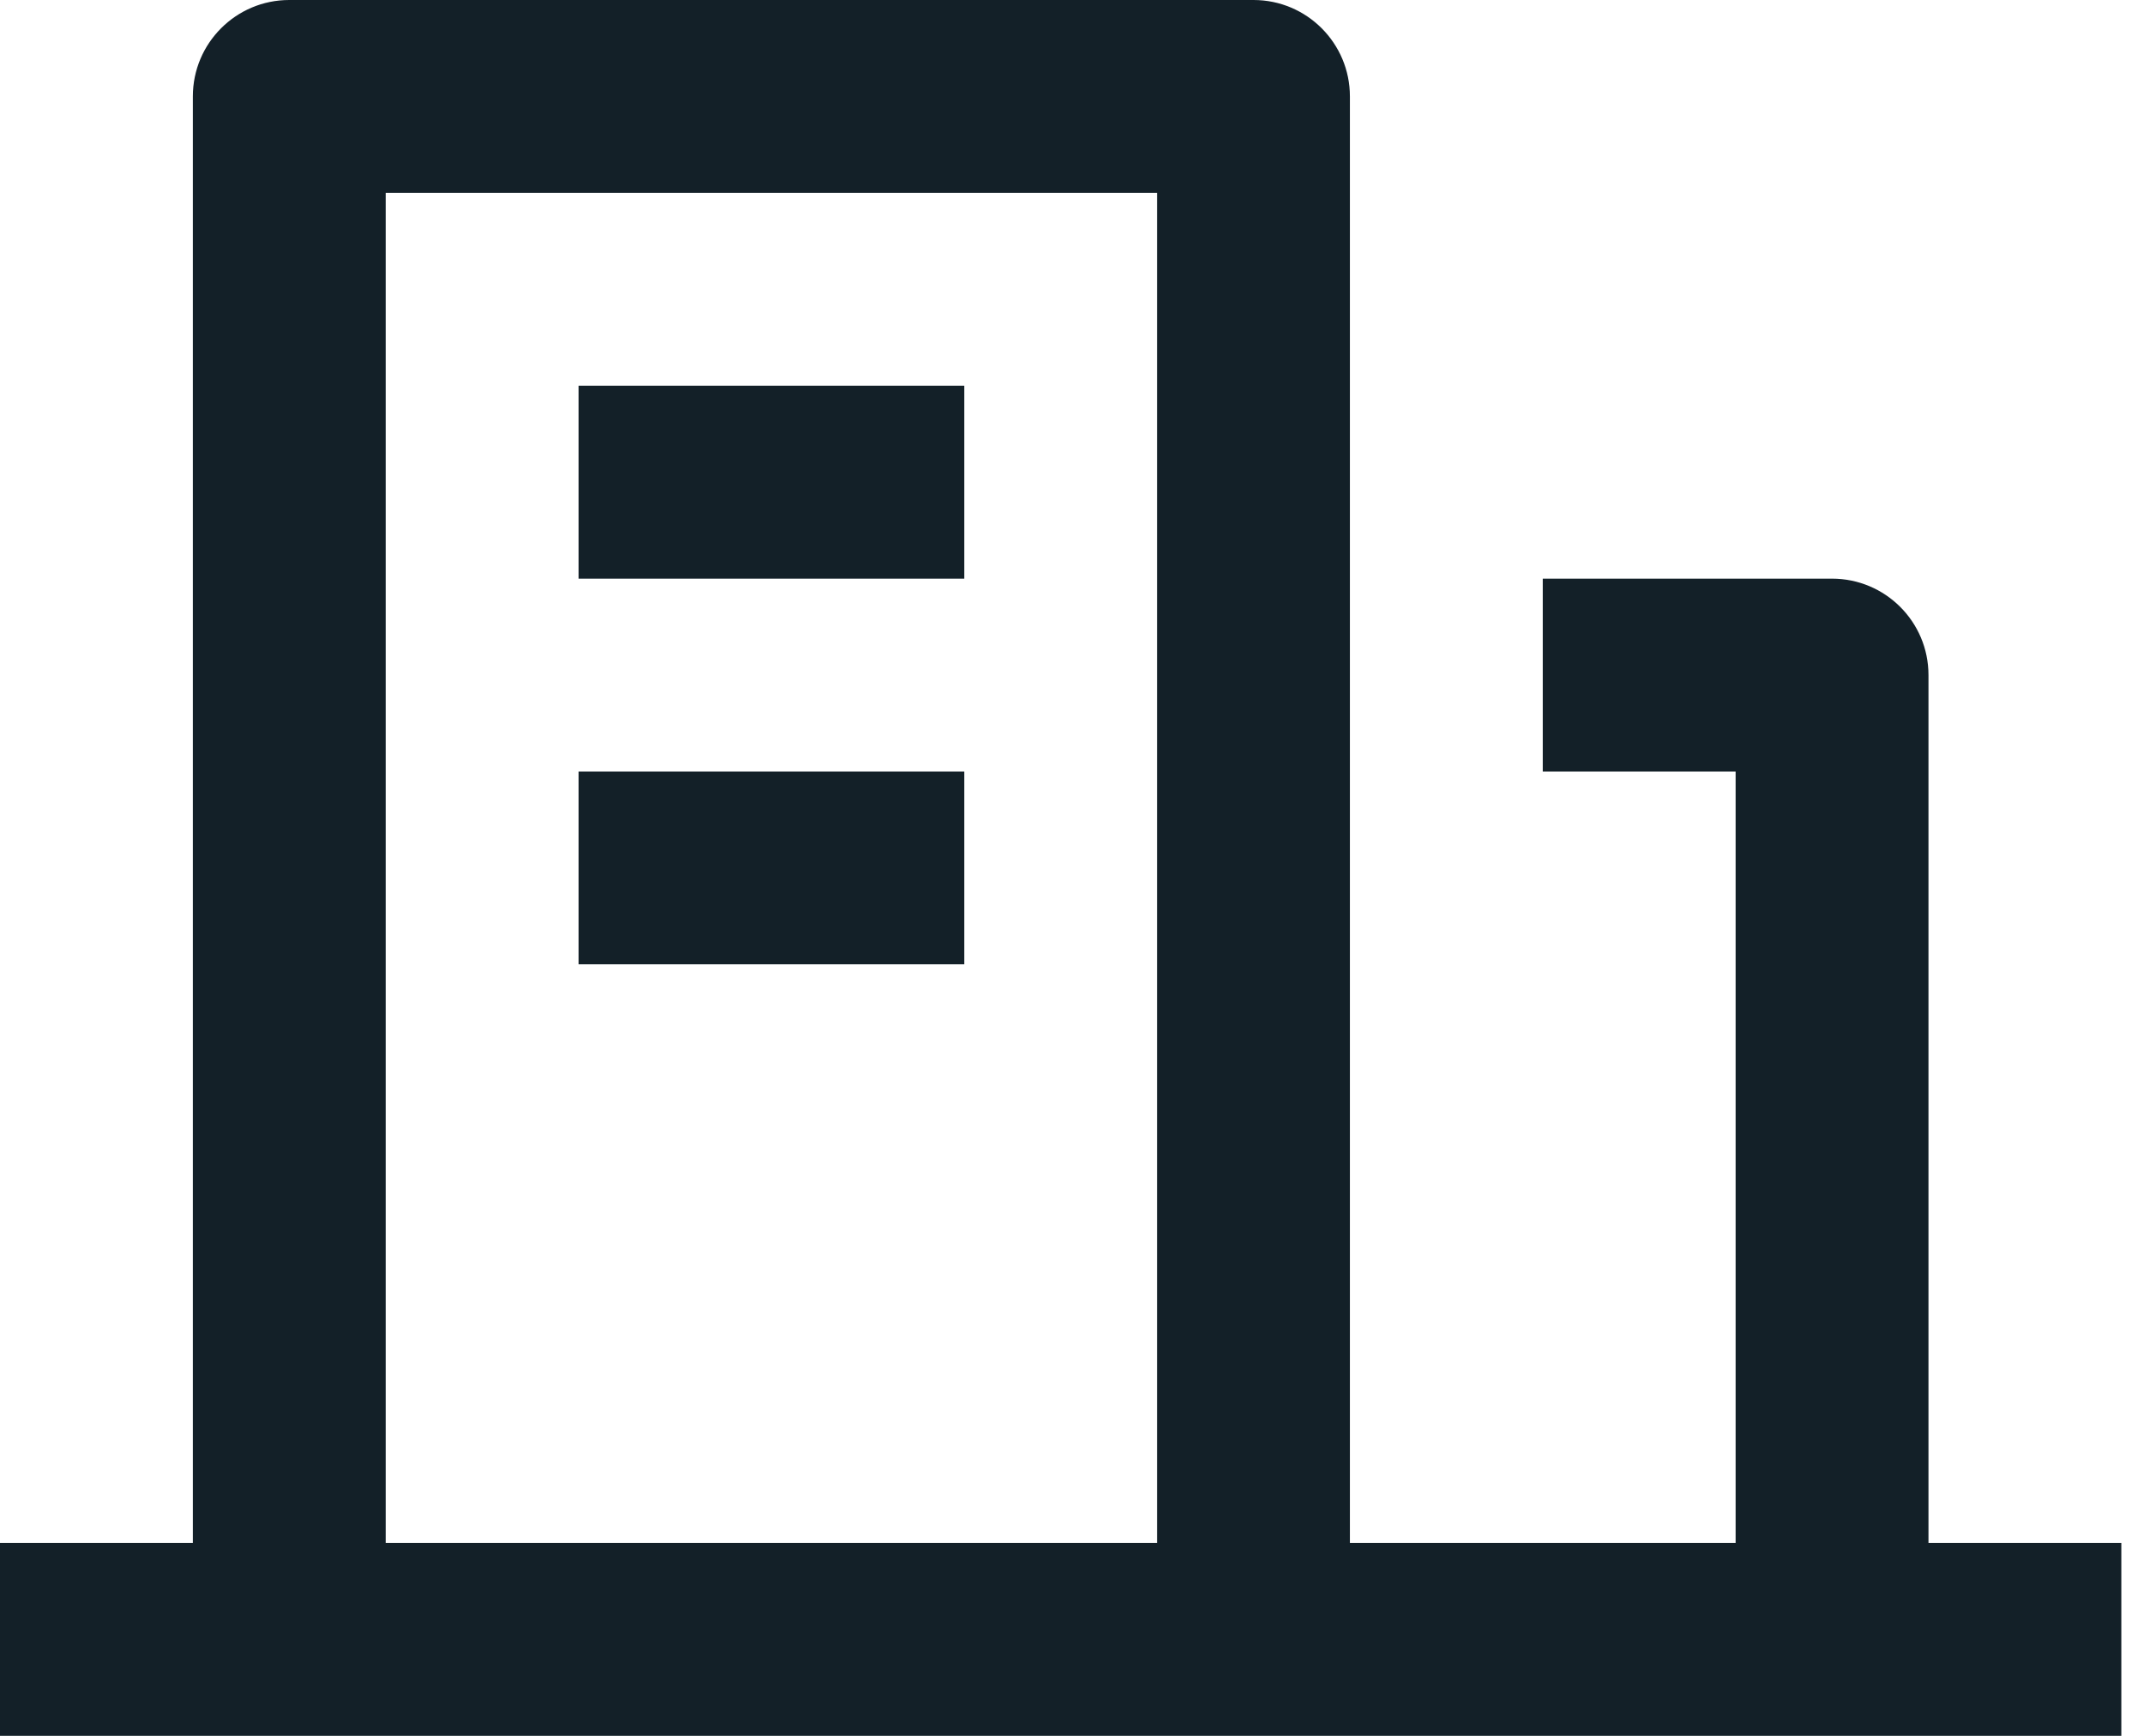 <svg width="21" height="17" viewBox="0 0 21 17" fill="none" xmlns="http://www.w3.org/2000/svg">
<path d="M18.889 15.111H20.778V17H0V15.111H1.889V0.944C1.889 0.423 2.312 0 2.833 0H12.278C12.799 0 13.222 0.423 13.222 0.944V15.111H17V7.556H15.111V5.667H17.944C18.466 5.667 18.889 6.09 18.889 6.611V15.111ZM3.778 1.889V15.111H11.333V1.889H3.778ZM5.667 7.556H9.444V9.444H5.667V7.556ZM5.667 3.778H9.444V5.667H5.667V3.778Z" fill="#132028"/>
</svg>
